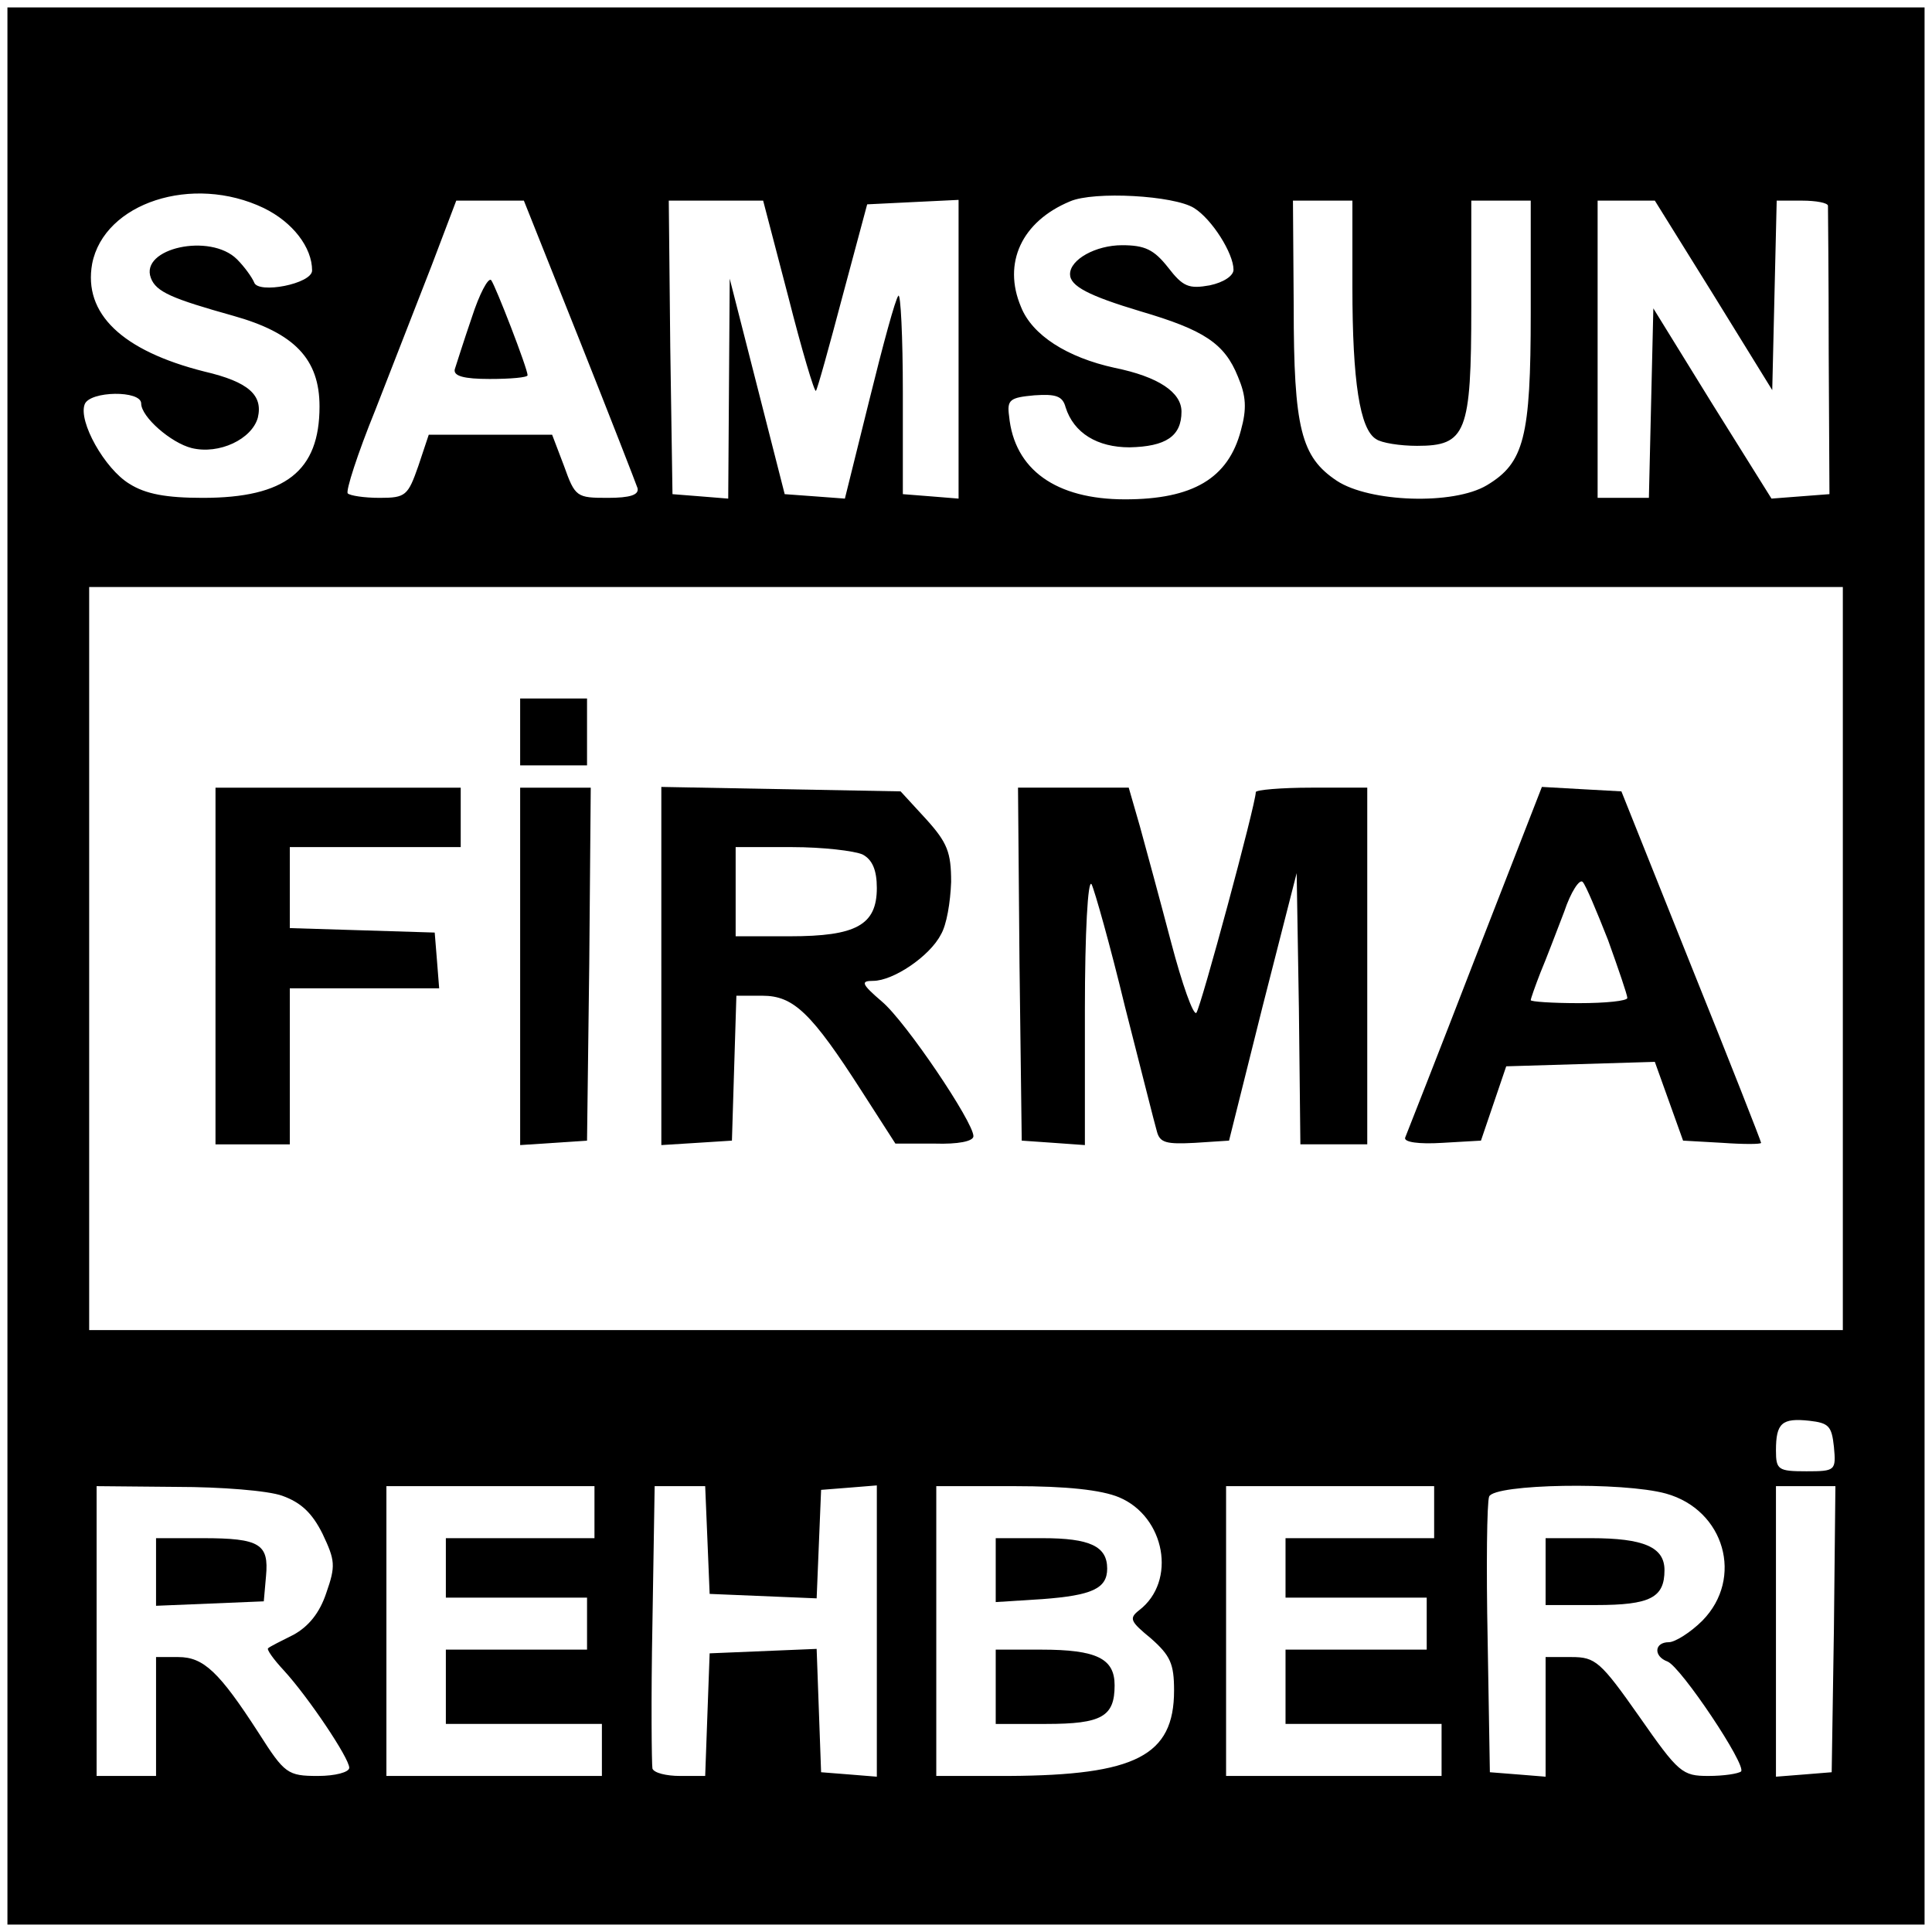 <?xml version="1.0" standalone="no"?>
<!DOCTYPE svg PUBLIC "-//W3C//DTD SVG 20010904//EN"
 "http://www.w3.org/TR/2001/REC-SVG-20010904/DTD/svg10.dtd">
<svg version="1.0" xmlns="http://www.w3.org/2000/svg"
 width="260pt" height="260pt" viewBox="0 0 260 260"
 preserveAspectRatio="xMidYMid meet">
<g transform="translate(0,260) scale(0.1,-0.1)"
fill="#000000" stroke="none">
<path d="M10 1300 l0 -1290 1290 0 1290 0 0 1290 0 1290 -1290 0 -1290 0 0
-1290z m345 1020 c39 -19 65 -53 65 -84 0 -18 -73 -32 -78 -16 -3 7 -13 21
-23 31 -36 36 -131 15 -116 -25 7 -19 29 -28 111 -51 82 -23 116 -58 116 -122
0 -87 -46 -123 -157 -123 -49 0 -77 5 -99 19 -33 20 -69 84 -60 107 7 18 76
19 76 1 0 -18 40 -53 68 -60 37 -9 81 12 89 41 7 30 -12 48 -72 62 -111 28
-163 78 -151 145 16 82 135 121 231 75z m1252 0 c24 -15 53 -61 53 -83 0 -8
-13 -17 -32 -21 -28 -5 -36 -2 -56 24 -19 24 -31 30 -62 30 -35 0 -70 -19 -70
-39 0 -16 25 -29 95 -50 85 -25 113 -43 131 -88 11 -26 12 -43 4 -72 -17 -65
-65 -93 -156 -93 -93 0 -149 40 -156 112 -3 22 1 25 34 28 29 2 38 -1 42 -16
11 -35 43 -54 86 -54 49 1 70 15 70 48 0 26 -31 47 -90 59 -64 14 -111 44
-126 82 -25 59 1 115 66 142 32 14 140 8 167 -9z m-827 -178 c41 -103 76 -193
78 -199 2 -9 -10 -13 -40 -13 -42 0 -44 1 -59 43 l-16 42 -83 0 -83 0 -14 -42
c-14 -40 -17 -43 -52 -43 -21 0 -40 3 -43 6 -3 3 13 53 37 112 23 59 57 146
76 195 l33 87 46 0 45 0 75 -188z m281 58 c18 -71 35 -128 37 -126 2 2 18 60
36 128 l33 123 61 3 62 3 0 -201 0 -201 -37 3 -38 3 0 137 c0 75 -3 134 -6
130 -4 -4 -21 -67 -39 -140 l-33 -133 -40 3 -41 3 -37 145 -37 145 -1 -148 -1
-148 -37 3 -38 3 -3 198 -2 197 63 0 64 0 34 -130z m759 13 c0 -126 10 -191
32 -204 7 -5 32 -9 55 -9 66 0 73 17 73 187 l0 143 40 0 40 0 0 -151 c0 -168
-9 -202 -59 -232 -45 -27 -158 -23 -202 6 -48 32 -58 70 -58 235 l-1 142 40 0
40 0 0 -117z m486 -10 l79 -128 3 128 3 127 34 0 c19 0 35 -3 35 -7 0 -5 1
-93 1 -198 l1 -190 -39 -3 -39 -3 -80 128 -79 128 -3 -127 -3 -128 -34 0 -35
0 0 200 0 200 38 0 39 0 79 -127z m174 -893 l0 -500 -1180 0 -1180 0 0 500 0
500 1180 0 1180 0 0 -500z m-12 -657 c3 -32 2 -33 -37 -33 -38 0 -41 2 -41 28
0 37 8 44 45 40 26 -3 30 -7 33 -35z m-2088 -66 c25 -9 40 -23 54 -51 17 -36
18 -43 5 -80 -9 -27 -24 -45 -44 -56 -16 -8 -32 -16 -34 -18 -3 -1 7 -15 21
-30 33 -36 88 -118 88 -131 0 -6 -19 -11 -42 -11 -41 0 -45 3 -80 58 -53 82
-74 102 -108 102 l-30 0 0 -80 0 -80 -40 0 -40 0 0 195 0 195 108 -1 c59 0
123 -5 142 -12z m420 -22 l0 -35 -100 0 -100 0 0 -40 0 -40 95 0 95 0 0 -35 0
-35 -95 0 -95 0 0 -50 0 -50 105 0 105 0 0 -35 0 -35 -145 0 -145 0 0 195 0
195 140 0 140 0 0 -35z m152 -37 l3 -73 72 -3 72 -3 3 73 3 73 38 3 37 3 0
-196 0 -196 -37 3 -38 3 -3 83 -3 83 -72 -3 -72 -3 -3 -82 -3 -83 -34 0 c-18
0 -35 4 -37 10 -1 5 -2 93 0 195 l3 185 34 0 34 0 3 -72z m554 57 c62 -26 78
-113 27 -152 -14 -11 -12 -15 16 -38 26 -23 31 -34 31 -70 0 -88 -52 -114
-222 -115 l-98 0 0 195 0 195 105 0 c70 0 117 -5 141 -15z m424 -20 l0 -35
-100 0 -100 0 0 -40 0 -40 95 0 95 0 0 -35 0 -35 -95 0 -95 0 0 -50 0 -50 105
0 105 0 0 -35 0 -35 -145 0 -145 0 0 195 0 195 140 0 140 0 0 -35z m312 25
c79 -22 105 -114 49 -171 -16 -16 -37 -29 -45 -29 -20 0 -21 -19 -2 -26 18 -7
107 -140 99 -148 -4 -3 -23 -6 -44 -6 -35 0 -40 4 -93 80 -52 74 -59 80 -91
80 l-35 0 0 -81 0 -80 -37 3 -38 3 -3 178 c-2 99 -1 185 2 193 7 17 180 20
238 4z m226 -182 l-3 -193 -37 -3 -38 -3 0 195 0 196 40 0 40 0 -2 -192z"/>
<path d="M635 2173 c-11 -32 -21 -64 -23 -70 -2 -9 12 -13 47 -13 28 0 51 2
51 5 0 9 -43 120 -49 128 -4 4 -16 -19 -26 -50z"/>
<path d="M700 1615 l0 -45 45 0 45 0 0 45 0 45 -45 0 -45 0 0 -45z"/>
<path d="M290 1300 l0 -240 50 0 50 0 0 105 0 105 101 0 100 0 -3 38 -3 37
-97 3 -98 3 0 54 0 55 115 0 115 0 0 40 0 40 -165 0 -165 0 0 -240z"/>
<path d="M700 1299 l0 -240 45 3 45 3 3 238 2 237 -47 0 -48 0 0 -241z"/>
<path d="M890 1300 l0 -241 48 3 47 3 3 98 3 97 35 0 c42 0 66 -23 134 -129
l45 -70 53 0 c31 -1 52 3 52 10 0 19 -91 154 -123 181 -28 24 -29 28 -12 28
27 0 76 33 91 62 8 13 13 44 14 71 0 40 -5 53 -34 85 l-34 37 -161 3 -161 3 0
-241z m271 150 c13 -7 19 -21 19 -45 0 -50 -28 -65 -117 -65 l-73 0 0 60 0 60
76 0 c41 0 84 -5 95 -10z"/>
<path d="M1372 1303 l3 -238 43 -3 42 -3 0 183 c0 102 4 176 9 168 4 -8 25
-82 45 -165 21 -82 40 -158 43 -168 4 -15 13 -17 51 -15 l46 3 45 180 46 180
3 -182 2 -183 45 0 45 0 0 240 0 240 -75 0 c-41 0 -75 -3 -75 -6 0 -16 -74
-290 -80 -297 -4 -4 -19 38 -34 95 -15 57 -34 127 -42 156 l-15 52 -75 0 -74
0 2 -237z"/>
<path d="M1985 1310 c-49 -127 -92 -236 -94 -241 -2 -6 18 -9 50 -7 l52 3 17
50 17 50 100 3 100 3 19 -53 19 -53 53 -3 c28 -2 52 -2 52 0 0 2 -42 109 -94
238 l-94 235 -54 3 -53 3 -90 -231z m179 25 c14 -39 26 -74 26 -78 0 -4 -29
-7 -65 -7 -36 0 -65 2 -65 4 0 2 6 19 13 37 8 19 22 56 32 82 9 27 21 45 25
40 4 -4 19 -40 34 -78z"/>
<path d="M210 485 l0 -46 73 3 72 3 3 34 c4 43 -8 51 -85 51 l-63 0 0 -45z"/>
<path d="M1340 487 l0 -43 63 4 c66 5 87 14 87 41 0 30 -23 41 -87 41 l-63 0
0 -43z"/>
<path d="M1340 330 l0 -50 68 0 c75 0 92 10 92 52 0 36 -24 48 -99 48 l-61 0
0 -50z"/>
<path d="M2080 485 l0 -45 68 0 c73 0 92 10 92 47 0 31 -28 43 -99 43 l-61 0
0 -45z"/>
</g>
</svg>
